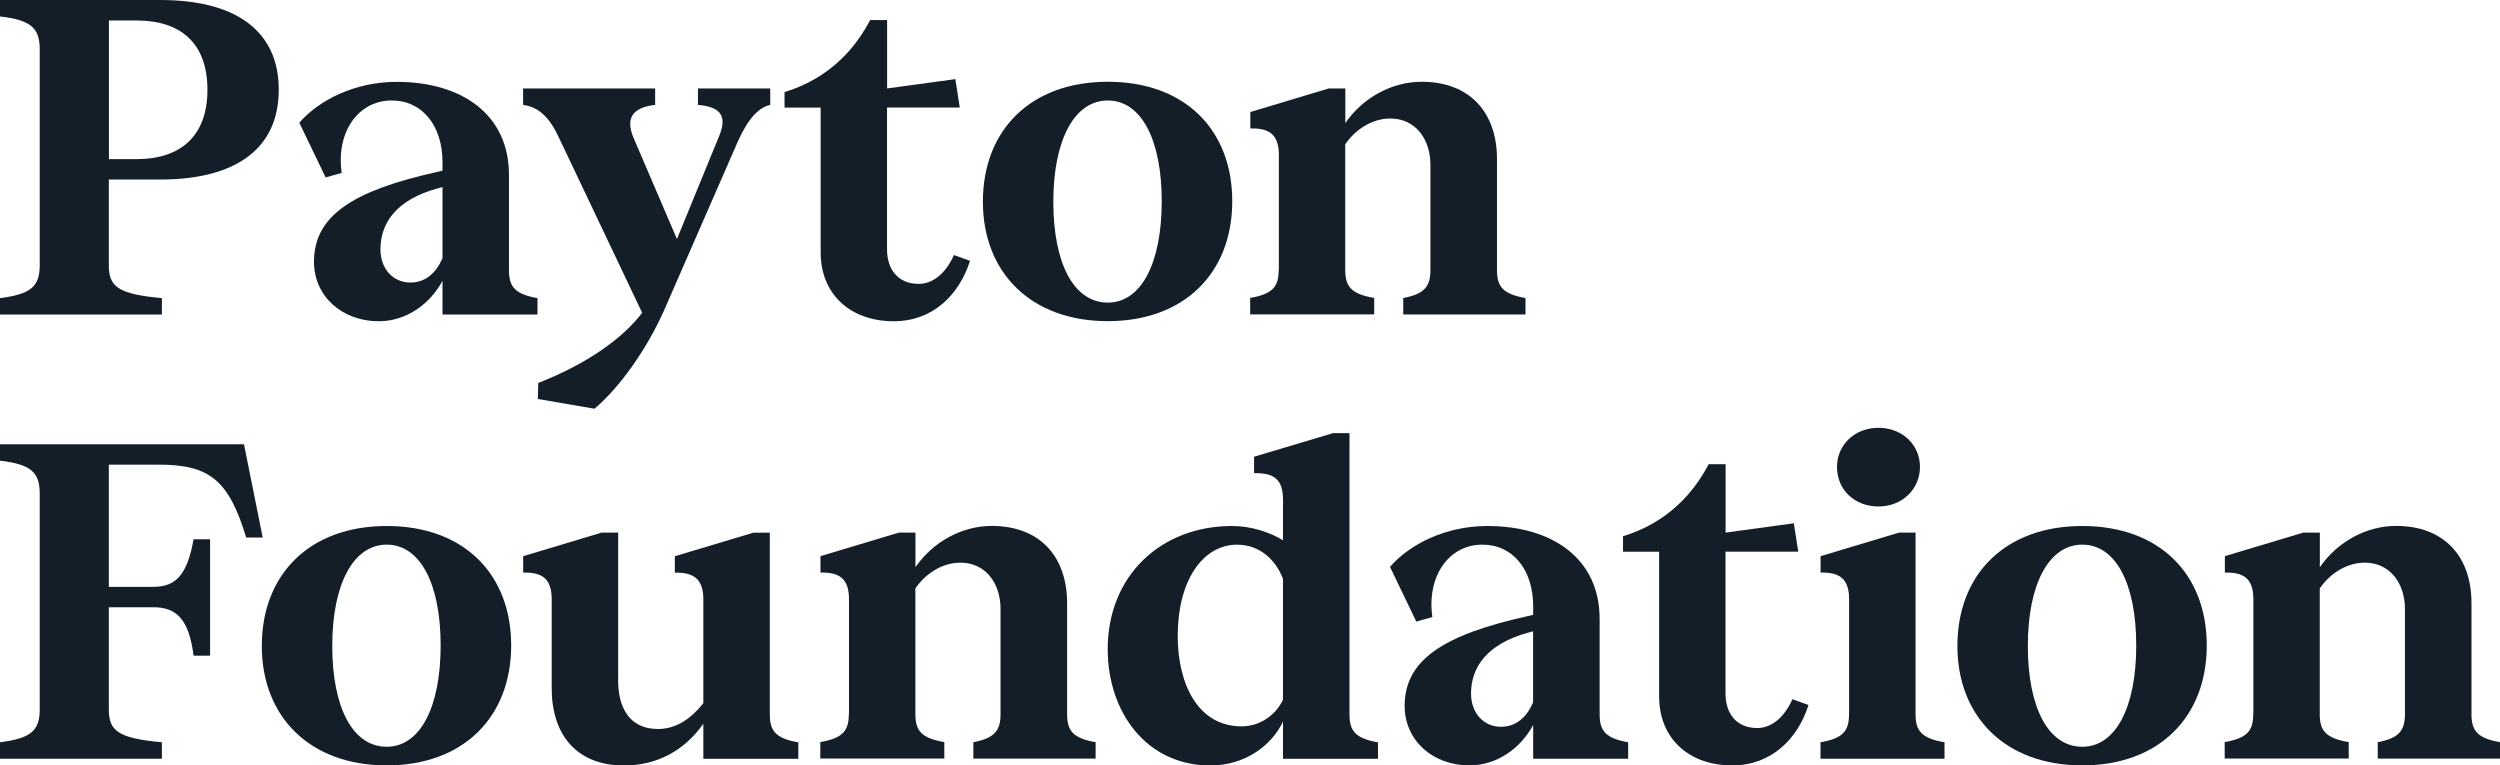 <svg width="565" height="173" viewBox="0 0 565 173" fill="none" xmlns="http://www.w3.org/2000/svg">
<path d="M8.977 59.945V11.147C8.977 6.318 6.962 4.53 0 3.716V0H36.188C53.524 0 62.999 7.133 62.999 20.286C62.999 33.44 53.524 40.573 36.188 40.573H24.597V59.945C24.597 64.773 26.612 66.462 36.587 67.376V71.092H0V67.376C6.962 66.482 8.977 64.773 8.977 59.945ZM46.88 20.286C46.88 9.835 40.936 4.63 30.861 4.63H24.617V35.963H30.861C40.936 35.963 46.88 30.638 46.88 20.306V20.286Z" fill="#141E29"/>
<path d="M70.959 59.15C70.959 48.818 79.637 43.096 98.788 38.864L100.005 38.566V36.658C100.005 28.432 95.477 22.71 88.514 22.71C80.954 22.71 75.906 29.843 77.223 39.082L73.592 40.096L67.647 27.737C72.076 22.611 80.255 18.498 89.631 18.498C104.553 18.498 115.027 26.028 115.027 39.48V61.057C115.027 64.773 116.343 66.482 121.47 67.376V71.091H100.005V63.462C97.272 68.588 91.945 72.601 85.582 72.601C77.323 72.601 70.959 66.978 70.959 59.15ZM92.743 63.859C96.175 63.859 98.589 61.653 100.005 58.335V42.281L98.888 42.579C89.711 45.083 85.981 50.308 85.981 56.328C85.981 60.839 88.913 63.859 92.743 63.859Z" fill="#141E29"/>
<path d="M121.55 90.166L121.65 86.55C132.642 82.238 140.701 76.516 145.13 70.694L126.378 31.234C124.263 26.625 121.849 24.201 118.219 23.704V19.988H148.063V23.704C142.816 24.3 141.32 26.823 143.215 31.234L152.99 54.024L162.366 31.135C164.281 26.724 163.483 24.201 157.738 23.704V19.988H174.076V23.704C171.463 24.3 169.129 26.724 166.815 31.83L149.978 70.376C146.247 78.701 140.203 87.444 134.358 92.371L121.55 90.166Z" fill="#141E29"/>
<path d="M202.005 72.602C192.031 72.602 185.467 66.382 185.467 57.044V24.32H177.308V20.803C182.654 19.193 191.113 15.18 196.659 4.53H200.489V19.988L215.91 17.882L216.907 24.3H200.469V56.329C200.469 60.938 202.983 64.157 207.631 64.157C210.563 64.157 213.576 62.15 215.591 57.64L219.221 58.951C216.807 66.581 210.863 72.602 201.985 72.602H202.005Z" fill="#141E29"/>
<path d="M222.134 45.579C222.134 29.406 232.926 18.478 250.362 18.478C267.797 18.478 278.49 29.326 278.49 45.48C278.49 61.633 267.698 72.581 250.362 72.581C233.026 72.581 222.134 61.633 222.134 45.579ZM250.362 68.389C257.923 68.389 262.551 59.448 262.551 45.5C262.551 31.552 257.923 22.71 250.362 22.71C242.801 22.71 238.053 31.651 238.053 45.599C238.053 59.547 242.681 68.389 250.362 68.389Z" fill="#141E29"/>
<path d="M289.024 61.057V35.049C289.024 30.34 286.809 28.929 282.58 29.028V25.313L300.315 19.988H304.045V27.816C307.975 22.094 314.538 18.478 321.281 18.478C332.174 18.478 338.318 25.412 338.318 35.943V61.037C338.318 64.753 339.635 66.462 344.761 67.356V71.071H317.132V67.356C321.88 66.462 323.276 64.753 323.276 61.037V37.234C323.276 31.512 319.945 26.783 314.199 26.783C310.269 26.783 306.439 29.088 304.025 32.605V61.017C304.025 64.733 305.342 66.442 310.569 67.336V71.051H282.54V67.336C287.687 66.442 288.984 64.733 288.984 61.017L289.024 61.057Z" fill="#141E29"/>
<path d="M8.977 160.343V111.545C8.977 106.717 6.962 104.928 0 104.114V100.398H55.139L59.369 121.479H55.638C51.708 108.525 47.379 105.008 35.889 105.008H24.597V132.626H34.672C39.819 132.626 42.332 129.804 43.748 121.877H47.479V148.183H43.748C42.731 140.256 40.118 137.235 34.672 137.235H24.597V160.323C24.597 165.152 26.612 166.84 36.587 167.754V171.47H0V167.754C6.962 166.86 8.977 165.152 8.977 160.323V160.343Z" fill="#141E29"/>
<path d="M59.169 145.978C59.169 129.804 69.962 118.876 87.397 118.876C104.833 118.876 115.526 129.725 115.526 145.879C115.526 162.032 104.733 172.98 87.397 172.98C70.061 172.98 59.169 162.032 59.169 145.978ZM87.397 168.768C94.958 168.768 99.586 159.827 99.586 145.879C99.586 131.93 94.958 123.089 87.397 123.089C79.837 123.089 75.089 132.03 75.089 145.978C75.089 159.926 79.717 168.768 87.397 168.768Z" fill="#141E29"/>
<path d="M124.682 155.515V135.428C124.682 130.719 122.468 129.308 118.239 129.407V125.692L135.974 120.367H139.704V153.906C139.704 159.529 142.018 164.754 148.681 164.754C152.811 164.754 156.142 162.45 158.955 158.933V135.448C158.955 130.739 156.641 129.328 152.511 129.427V125.712L170.246 120.387H173.977V161.456C173.977 165.172 175.293 166.88 180.42 167.775V171.49H158.955V163.562C154.526 169.881 148.163 173 141.021 173C130.328 173 124.682 166.066 124.682 155.535V155.515Z" fill="#141E29"/>
<path d="M191.871 161.436V135.427C191.871 130.718 189.657 129.307 185.427 129.407V125.691L203.162 120.366H206.893V128.195C210.823 122.472 217.386 118.856 224.129 118.856C235.021 118.856 241.165 125.791 241.165 136.321V161.416C241.165 165.131 242.482 166.84 247.609 167.734V171.45H219.979V167.734C224.727 166.84 226.124 165.131 226.124 161.416V137.613C226.124 131.89 222.792 127.161 217.047 127.161C213.117 127.161 209.287 129.466 206.873 132.983V161.396C206.873 165.111 208.189 166.82 213.416 167.714V171.43H185.387V167.714C190.534 166.82 191.831 165.111 191.831 161.396L191.871 161.436Z" fill="#141E29"/>
<path d="M278.47 118.876C282.799 118.876 286.949 120.287 289.961 122.095V112.955C289.961 108.346 287.946 106.836 283.418 106.935V103.219L301.252 97.894H304.983V161.456C304.983 165.171 306.299 166.88 311.426 167.774V171.49H289.961V163.065C287.348 168.589 281.283 173 273.523 173C259.199 173 250.342 161.058 250.342 146.693C250.342 130.222 262.232 118.876 278.47 118.876ZM279.667 123.089C271.608 123.089 266.162 131.513 266.162 143.673C266.162 154.819 270.89 164.158 280.585 164.158C284.814 164.158 288.345 161.555 289.961 158.138V130.837C288.245 126.327 284.515 123.108 279.687 123.108L279.667 123.089Z" fill="#141E29"/>
<path d="M317.451 159.529C317.451 149.197 326.129 143.474 345.28 139.242L346.497 138.944V137.037C346.497 128.811 341.968 123.089 335.006 123.089C327.445 123.089 322.398 130.222 323.715 139.461L320.084 140.474L314.139 128.116C318.568 122.989 326.747 118.876 336.123 118.876C351.045 118.876 361.519 126.407 361.519 139.858V161.436C361.519 165.152 362.835 166.86 367.962 167.754V171.47H346.497V163.84C343.764 168.966 338.437 172.98 332.074 172.98C323.815 172.98 317.451 167.357 317.451 159.529ZM339.216 164.257C342.647 164.257 345.061 162.052 346.477 158.734V142.68L345.36 142.978C336.183 145.481 332.453 150.707 332.453 156.727C332.453 161.237 335.385 164.257 339.216 164.257Z" fill="#141E29"/>
<path d="M391.502 172.981C381.528 172.981 374.964 166.762 374.964 157.423V124.699H366.805V121.182C372.152 119.573 380.61 115.559 386.156 104.909H389.986V120.367L405.407 118.261L406.404 124.679H389.966V156.708C389.966 161.317 392.48 164.536 397.128 164.536C400.06 164.536 403.073 162.53 405.088 158.019L408.718 159.331C406.305 166.96 400.36 172.981 391.482 172.981H391.502Z" fill="#141E29"/>
<path d="M417.895 161.437V135.429C417.895 130.72 415.681 129.309 411.451 129.408V125.693L429.186 120.368H432.917V161.437C432.917 165.153 434.233 166.862 439.46 167.756V171.471H411.431V167.756C416.578 166.862 417.875 165.153 417.875 161.437H417.895ZM415.162 105.526C415.162 100.499 419.192 96.684 424.538 96.684C429.884 96.684 433.914 100.499 433.914 105.526C433.914 110.553 429.884 114.467 424.538 114.467C419.192 114.467 415.162 110.751 415.162 105.526Z" fill="#141E29"/>
<path d="M442.373 145.978C442.373 129.804 453.165 118.876 470.601 118.876C488.036 118.876 498.729 129.725 498.729 145.879C498.729 162.032 487.936 172.98 470.601 172.98C453.265 172.98 442.373 162.032 442.373 145.978ZM470.601 168.768C478.161 168.768 482.79 159.827 482.79 145.879C482.79 131.93 478.161 123.089 470.601 123.089C463.04 123.089 458.292 132.03 458.292 145.978C458.292 159.926 462.92 168.768 470.601 168.768Z" fill="#141E29"/>
<path d="M509.262 161.436V135.427C509.262 130.718 507.048 129.307 502.818 129.407V125.691L520.553 120.366H524.284V128.195C528.214 122.472 534.777 118.856 541.52 118.856C552.412 118.856 558.556 125.791 558.556 136.321V161.416C558.556 165.131 559.873 166.84 565 167.734V171.45H537.37V167.734C542.118 166.84 543.515 165.131 543.515 161.416V137.613C543.515 131.89 540.183 127.161 534.438 127.161C530.508 127.161 526.678 129.466 524.264 132.983V161.396C524.264 165.111 525.58 166.82 530.807 167.714V171.43H502.779V167.714C507.925 166.82 509.222 165.111 509.222 161.396L509.262 161.436Z" fill="#141E29"/>
</svg>
